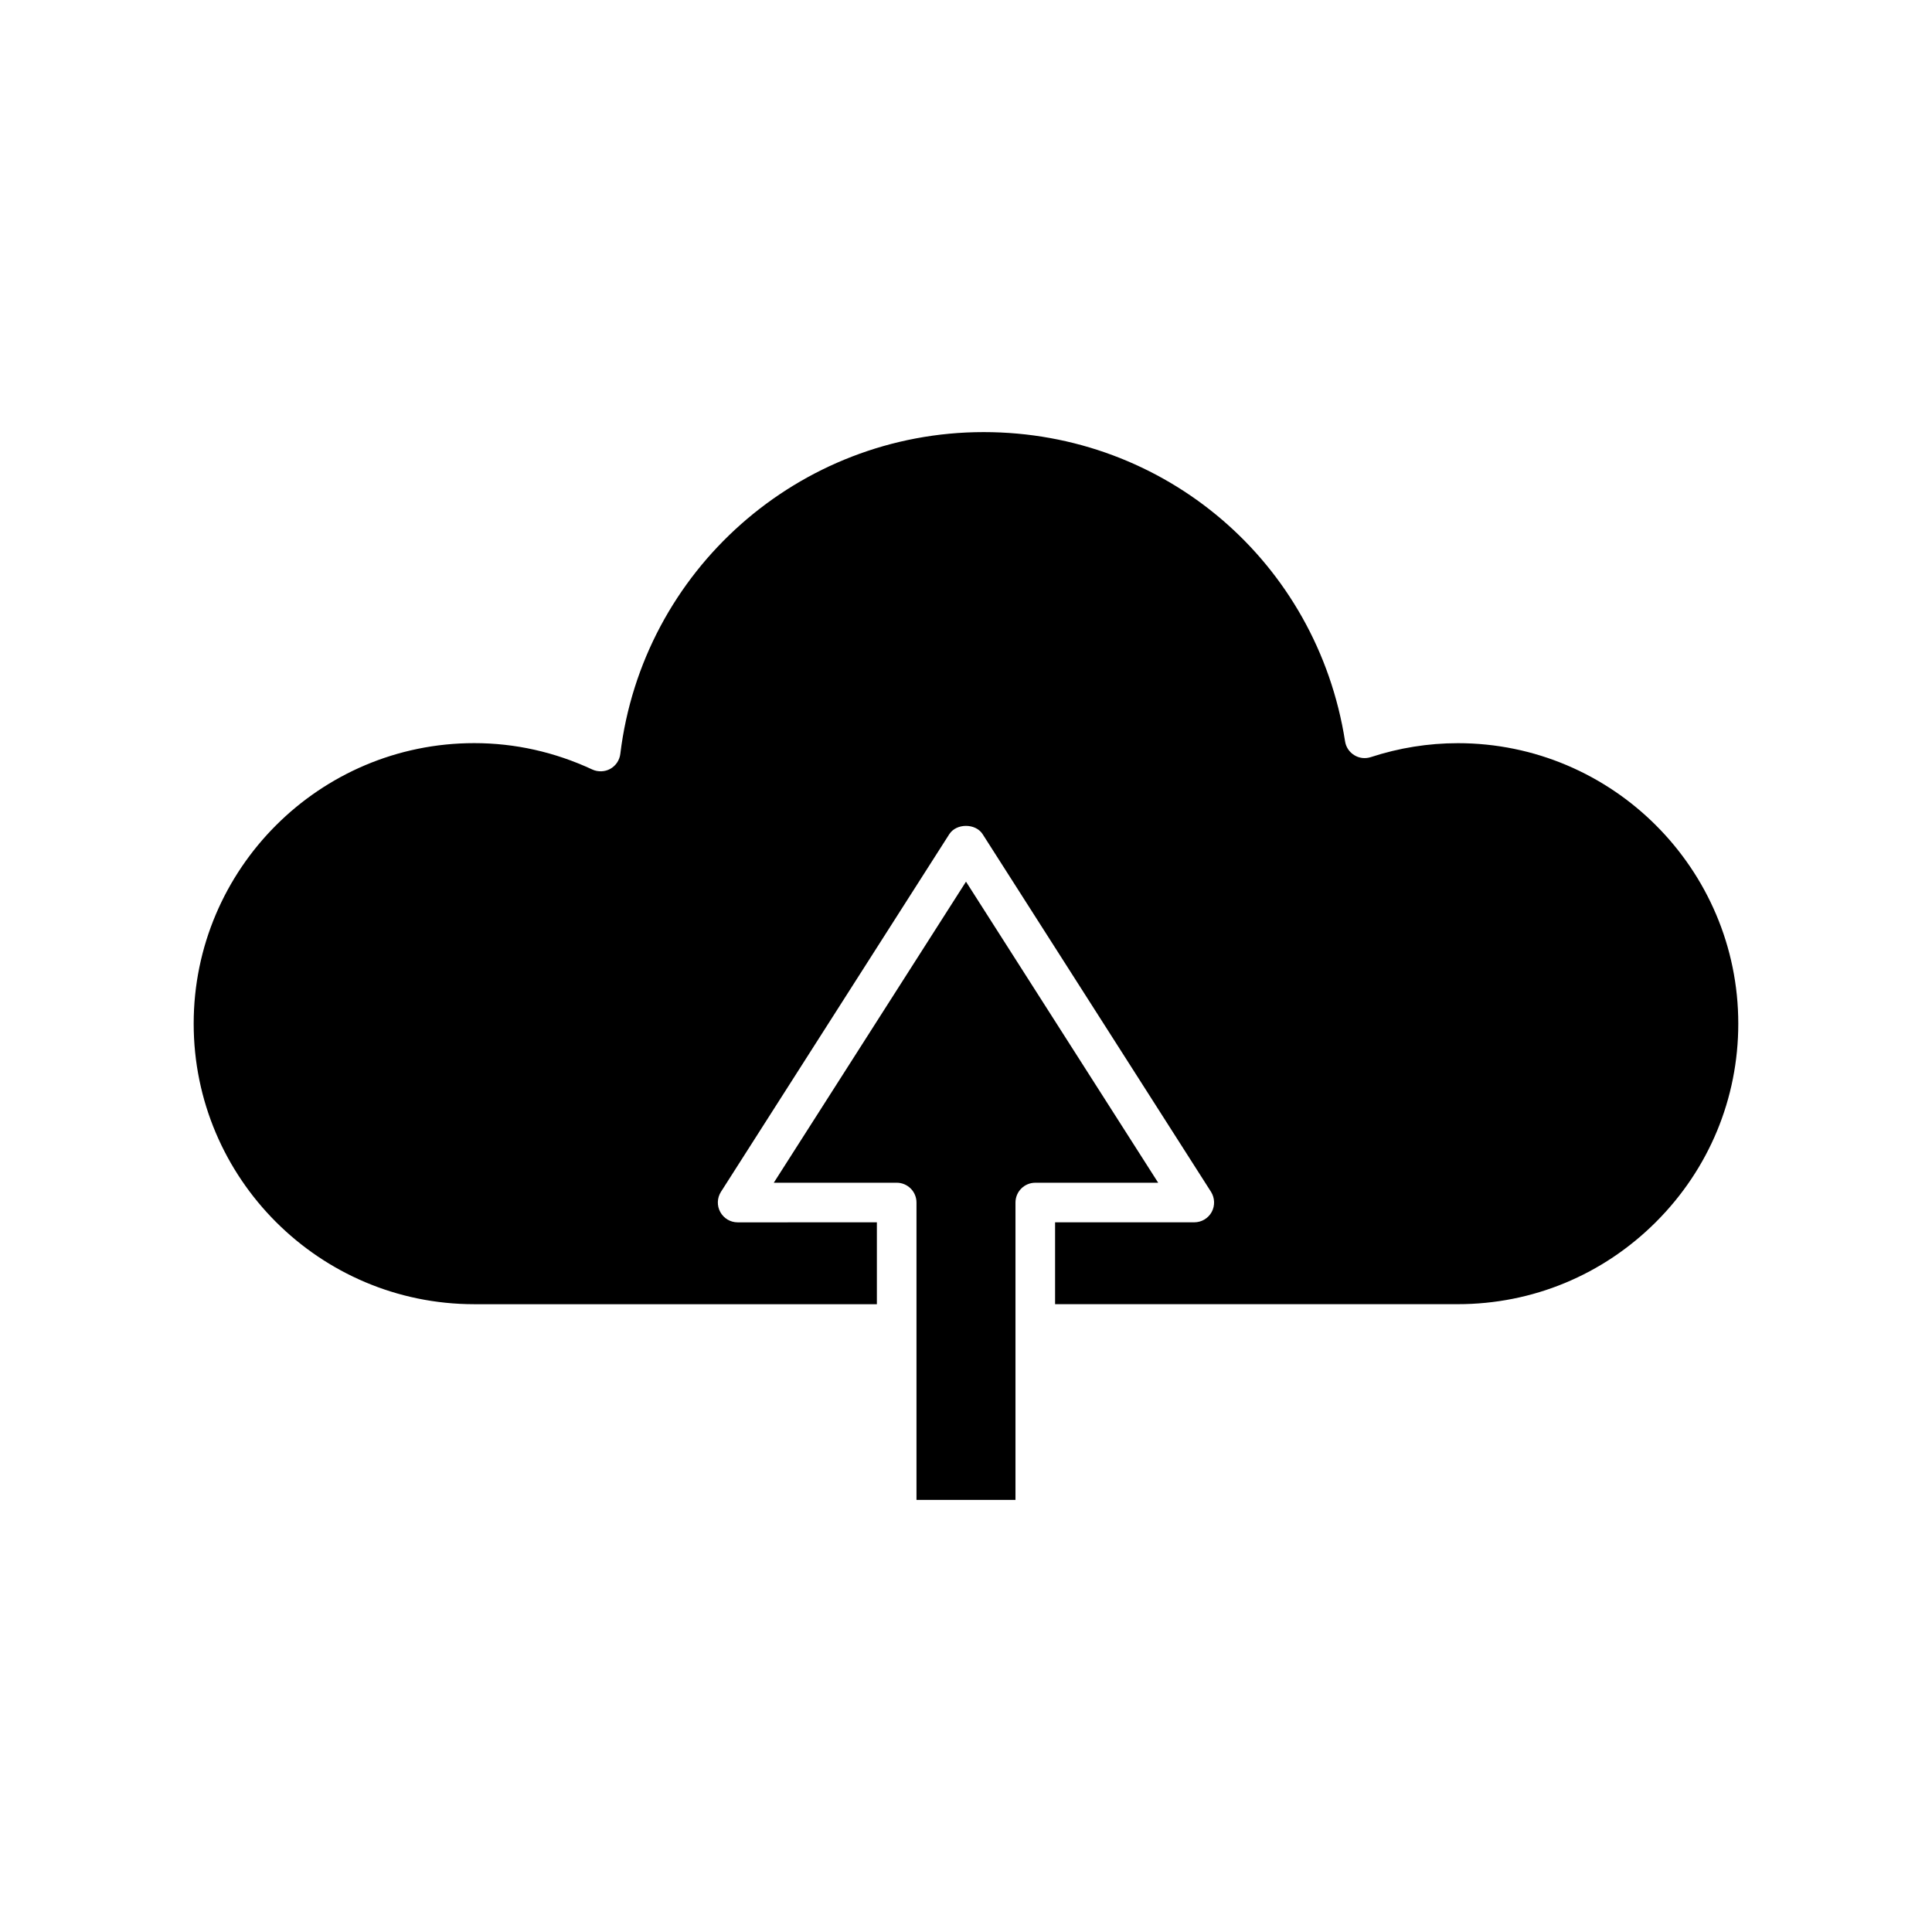 <?xml version="1.0" encoding="UTF-8"?>
<!-- Uploaded to: SVG Repo, www.svgrepo.com, Generator: SVG Repo Mixer Tools -->
<svg fill="#000000" width="800px" height="800px" version="1.1" viewBox="144 144 512 512" xmlns="http://www.w3.org/2000/svg">
 <g>
  <path d="m400 377.65-50.938 79.785h32.57c2.891 0 5.246 2.348 5.246 5.246v78.805l26.234 0.004v-78.805c0-2.902 2.356-5.246 5.246-5.246h32.574z"/>
  <path d="m530.33 340.95c-7.793 0-15.551 1.242-23.059 3.695-1.527 0.488-3.098 0.273-4.375-0.52-1.324-0.812-2.215-2.152-2.441-3.68-7.441-47.465-47.727-81.934-95.777-81.934-48.988 0-90.391 36.664-96.289 85.285-0.199 1.668-1.203 3.152-2.664 3.961-1.41 0.793-3.238 0.871-4.754 0.172-9.973-4.641-20.492-6.992-31.301-6.992-40.996 0-74.344 33.352-74.344 74.344 0 40.996 33.348 74.344 74.344 74.348h106.71v-21.699l-36.898 0.004c-1.91 0-3.672-1.043-4.598-2.731-0.922-1.668-0.855-3.715 0.168-5.344l60.516-94.789c1.879-2.938 6.977-2.938 8.844 0l60.516 94.77c1.023 1.637 1.086 3.68 0.184 5.352-0.922 1.684-2.688 2.734-4.613 2.734l-36.891 0.004v21.691h106.71c19.82 0 38.488-7.742 52.543-21.797 14.059-14.055 21.801-32.723 21.801-52.539 0-40.992-33.352-74.344-74.34-74.336z"/>
 </g>
</svg>